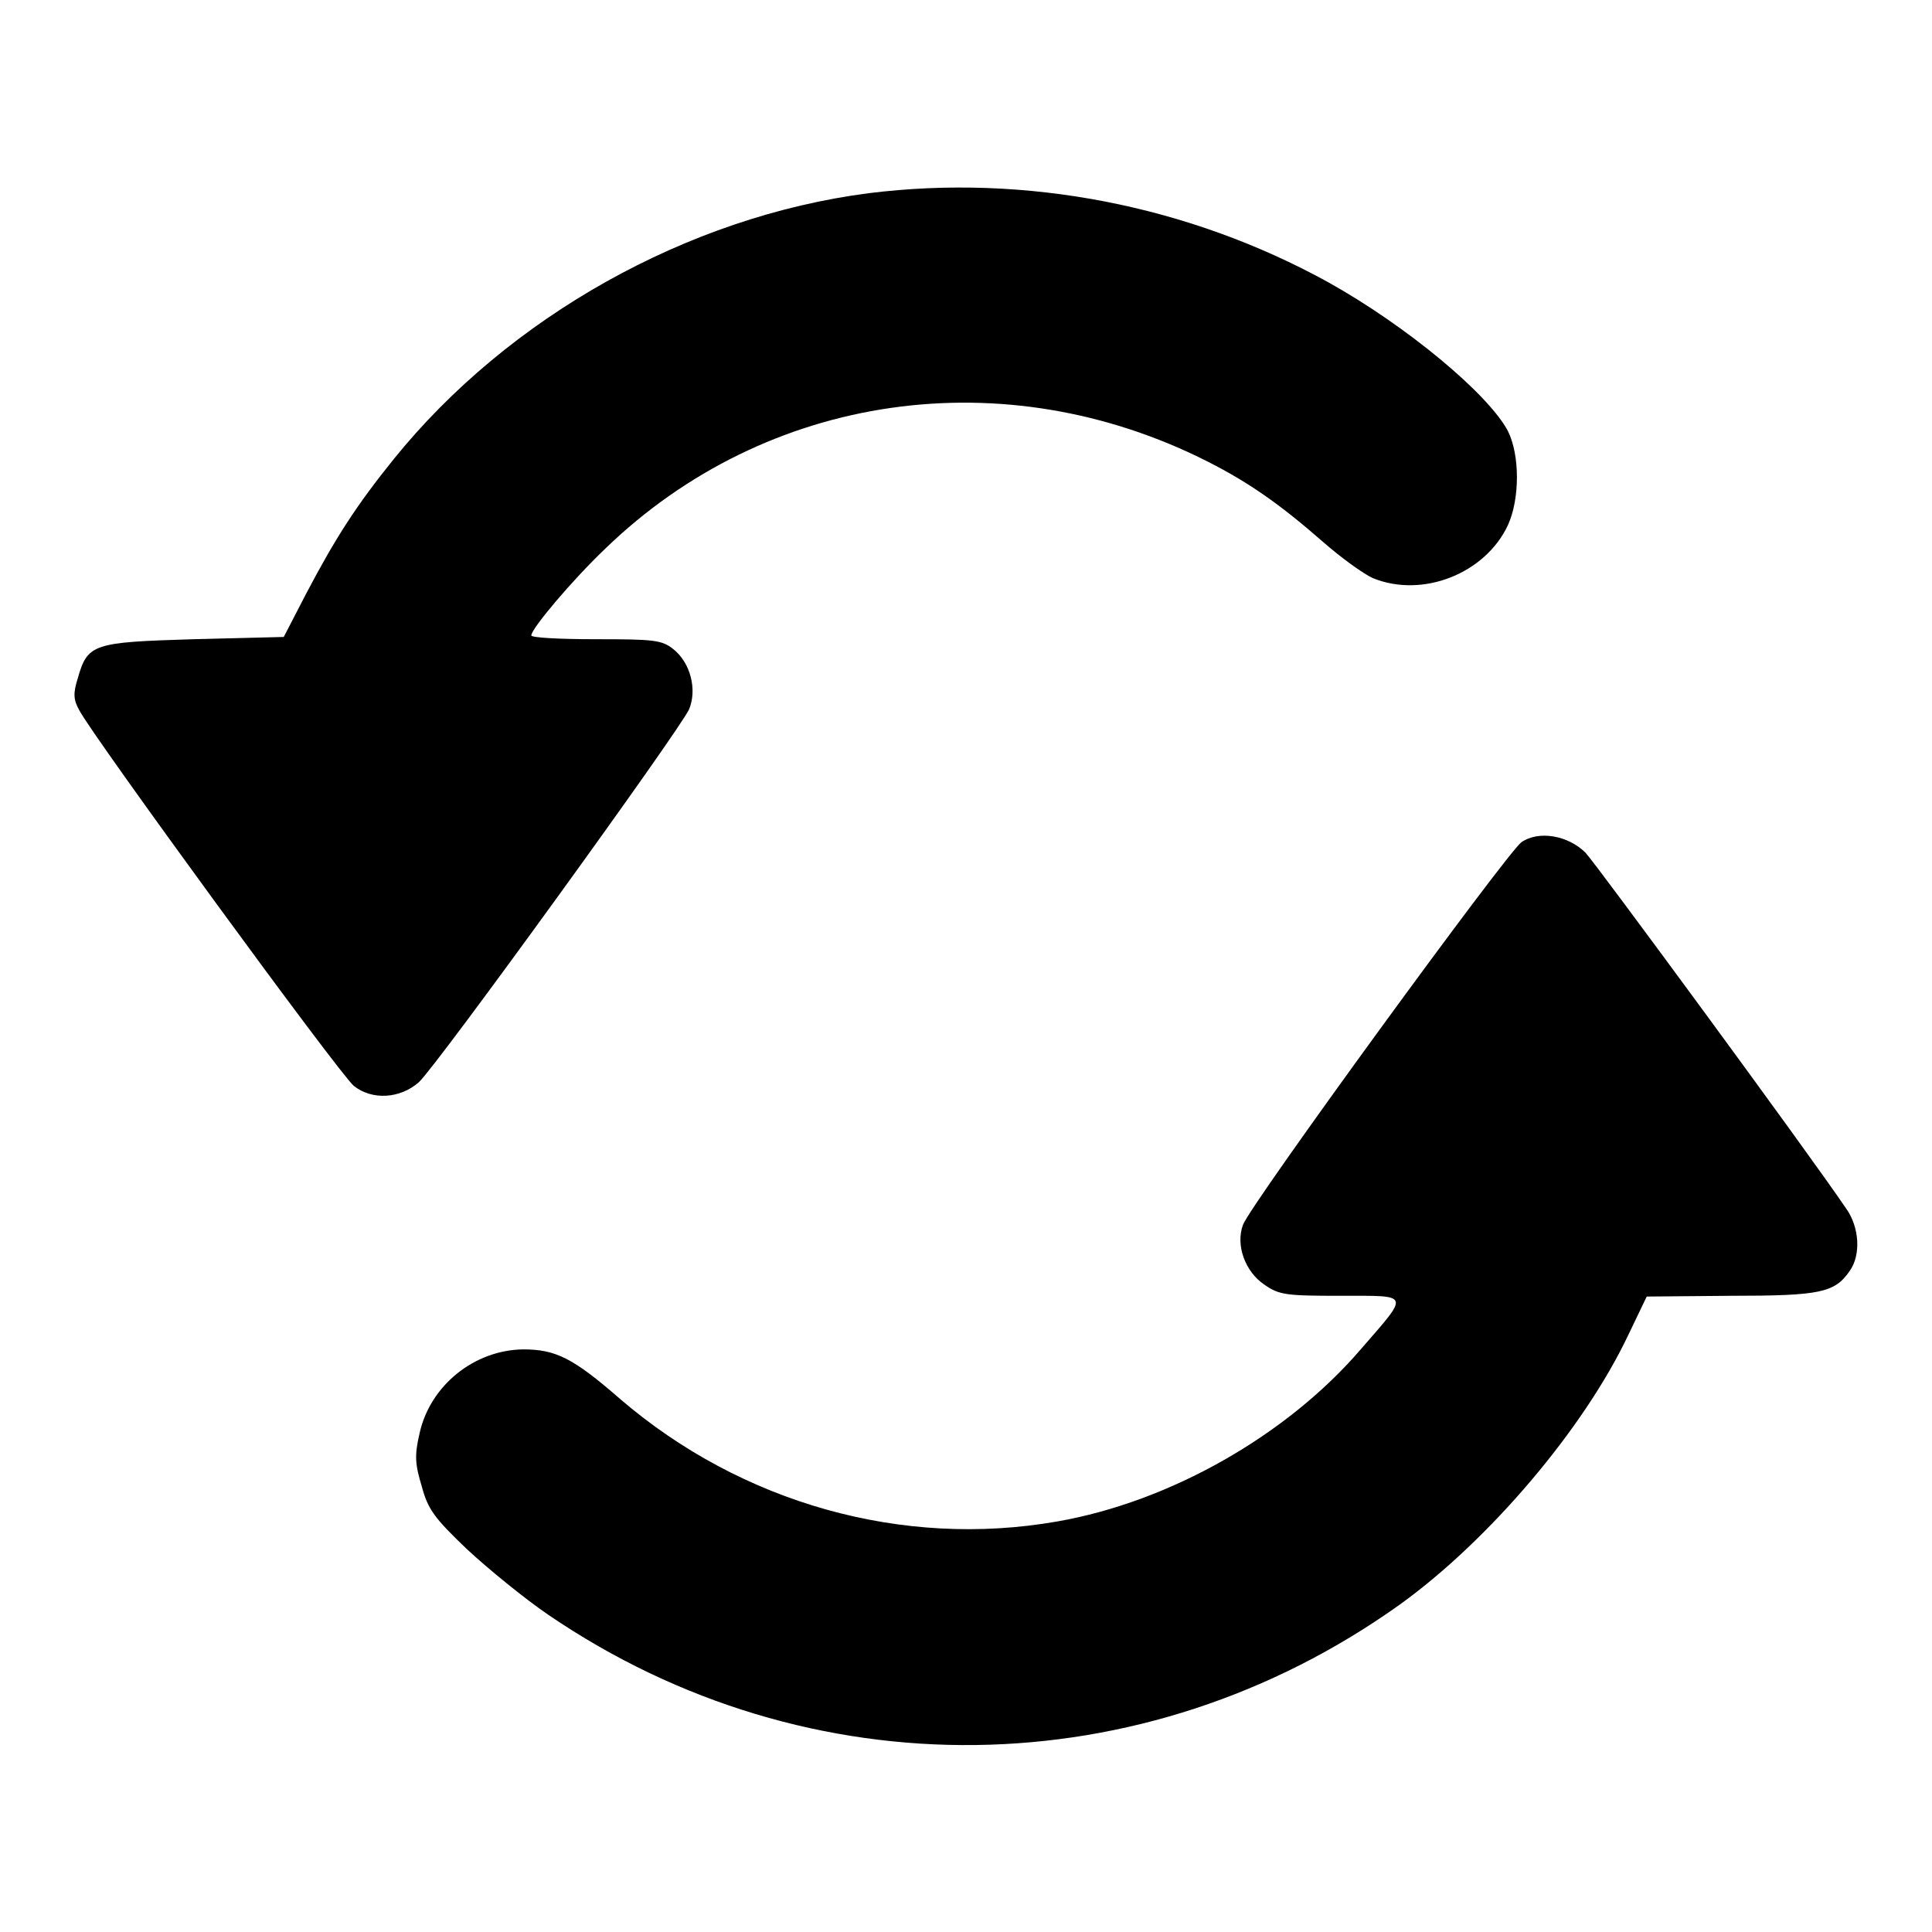 <?xml version="1.0" encoding="utf-8"?>
<!-- Svg Vector Icons : http://www.onlinewebfonts.com/icon -->
<!DOCTYPE svg PUBLIC "-//W3C//DTD SVG 1.1//EN" "http://www.w3.org/Graphics/SVG/1.1/DTD/svg11.dtd">
<svg version="1.1" xmlns="http://www.w3.org/2000/svg" xmlns:xlink="http://www.w3.org/1999/xlink" x="0px" y="0px" viewBox="0 0 256 256" enable-background="new 0 0 256 256" xml:space="preserve">
<g><g><g><path fill="#000000" d="M115.1,25.6C91.1,28.7,67.4,42,52.2,60.8c-5,6.2-7.7,10.4-11.6,17.8l-3,5.8l-12,0.3c-13.3,0.4-14,0.6-15.3,5.2c-0.6,1.9-0.6,2.8,0.2,4.2c1.6,3.2,34.6,48.4,36.4,49.8c2.4,1.9,6.1,1.7,8.6-0.5c2.4-2.2,34.6-46.7,35.8-49.4c1.1-2.6,0.2-6.2-2.1-8c-1.5-1.2-2.6-1.3-10.2-1.3c-4.8,0-8.6-0.2-8.6-0.5c0-0.9,5.4-7.3,9.8-11.5c21.4-20.7,52.9-25.2,79.9-11.5c5.5,2.8,9.6,5.7,15.2,10.6c2.4,2.1,5.3,4.2,6.6,4.8c6.6,2.7,14.9-0.6,17.9-7c1.6-3.5,1.6-9.3,0-12.5c-2.6-4.9-13.4-13.9-23.8-19.7C157.5,27.2,135.9,23,115.1,25.6z"/><path fill="#000000" d="M201.6,111.6c-1.8,1.2-36,48.1-36.9,50.7c-1,2.7,0.3,6.2,2.8,7.9c2,1.4,2.9,1.5,10.2,1.5c9.3,0,9.1-0.4,2.6,7.1c-9.8,11.4-25.3,20.2-40.2,22.8c-20.5,3.6-41.8-2.4-57.9-16.2c-6.3-5.5-8.6-6.6-12.9-6.6c-6.5,0.1-12.3,4.8-13.7,11.1c-0.7,3-0.6,4.1,0.3,7.1c0.8,3,1.7,4.2,6,8.3c2.8,2.6,7.7,6.6,10.8,8.7c34.5,23.5,78.8,22.9,112.8-1.4c11.8-8.5,24.4-23.3,30.3-35.8l2.4-5l11.1-0.1c11.9,0,13.8-0.4,15.8-3.3c1.5-2.1,1.3-5.8-0.5-8.3c-5.3-7.8-33.1-45.6-34.5-47.1C207.8,110.7,203.9,110,201.6,111.6z"/></g></g></g>
</svg>